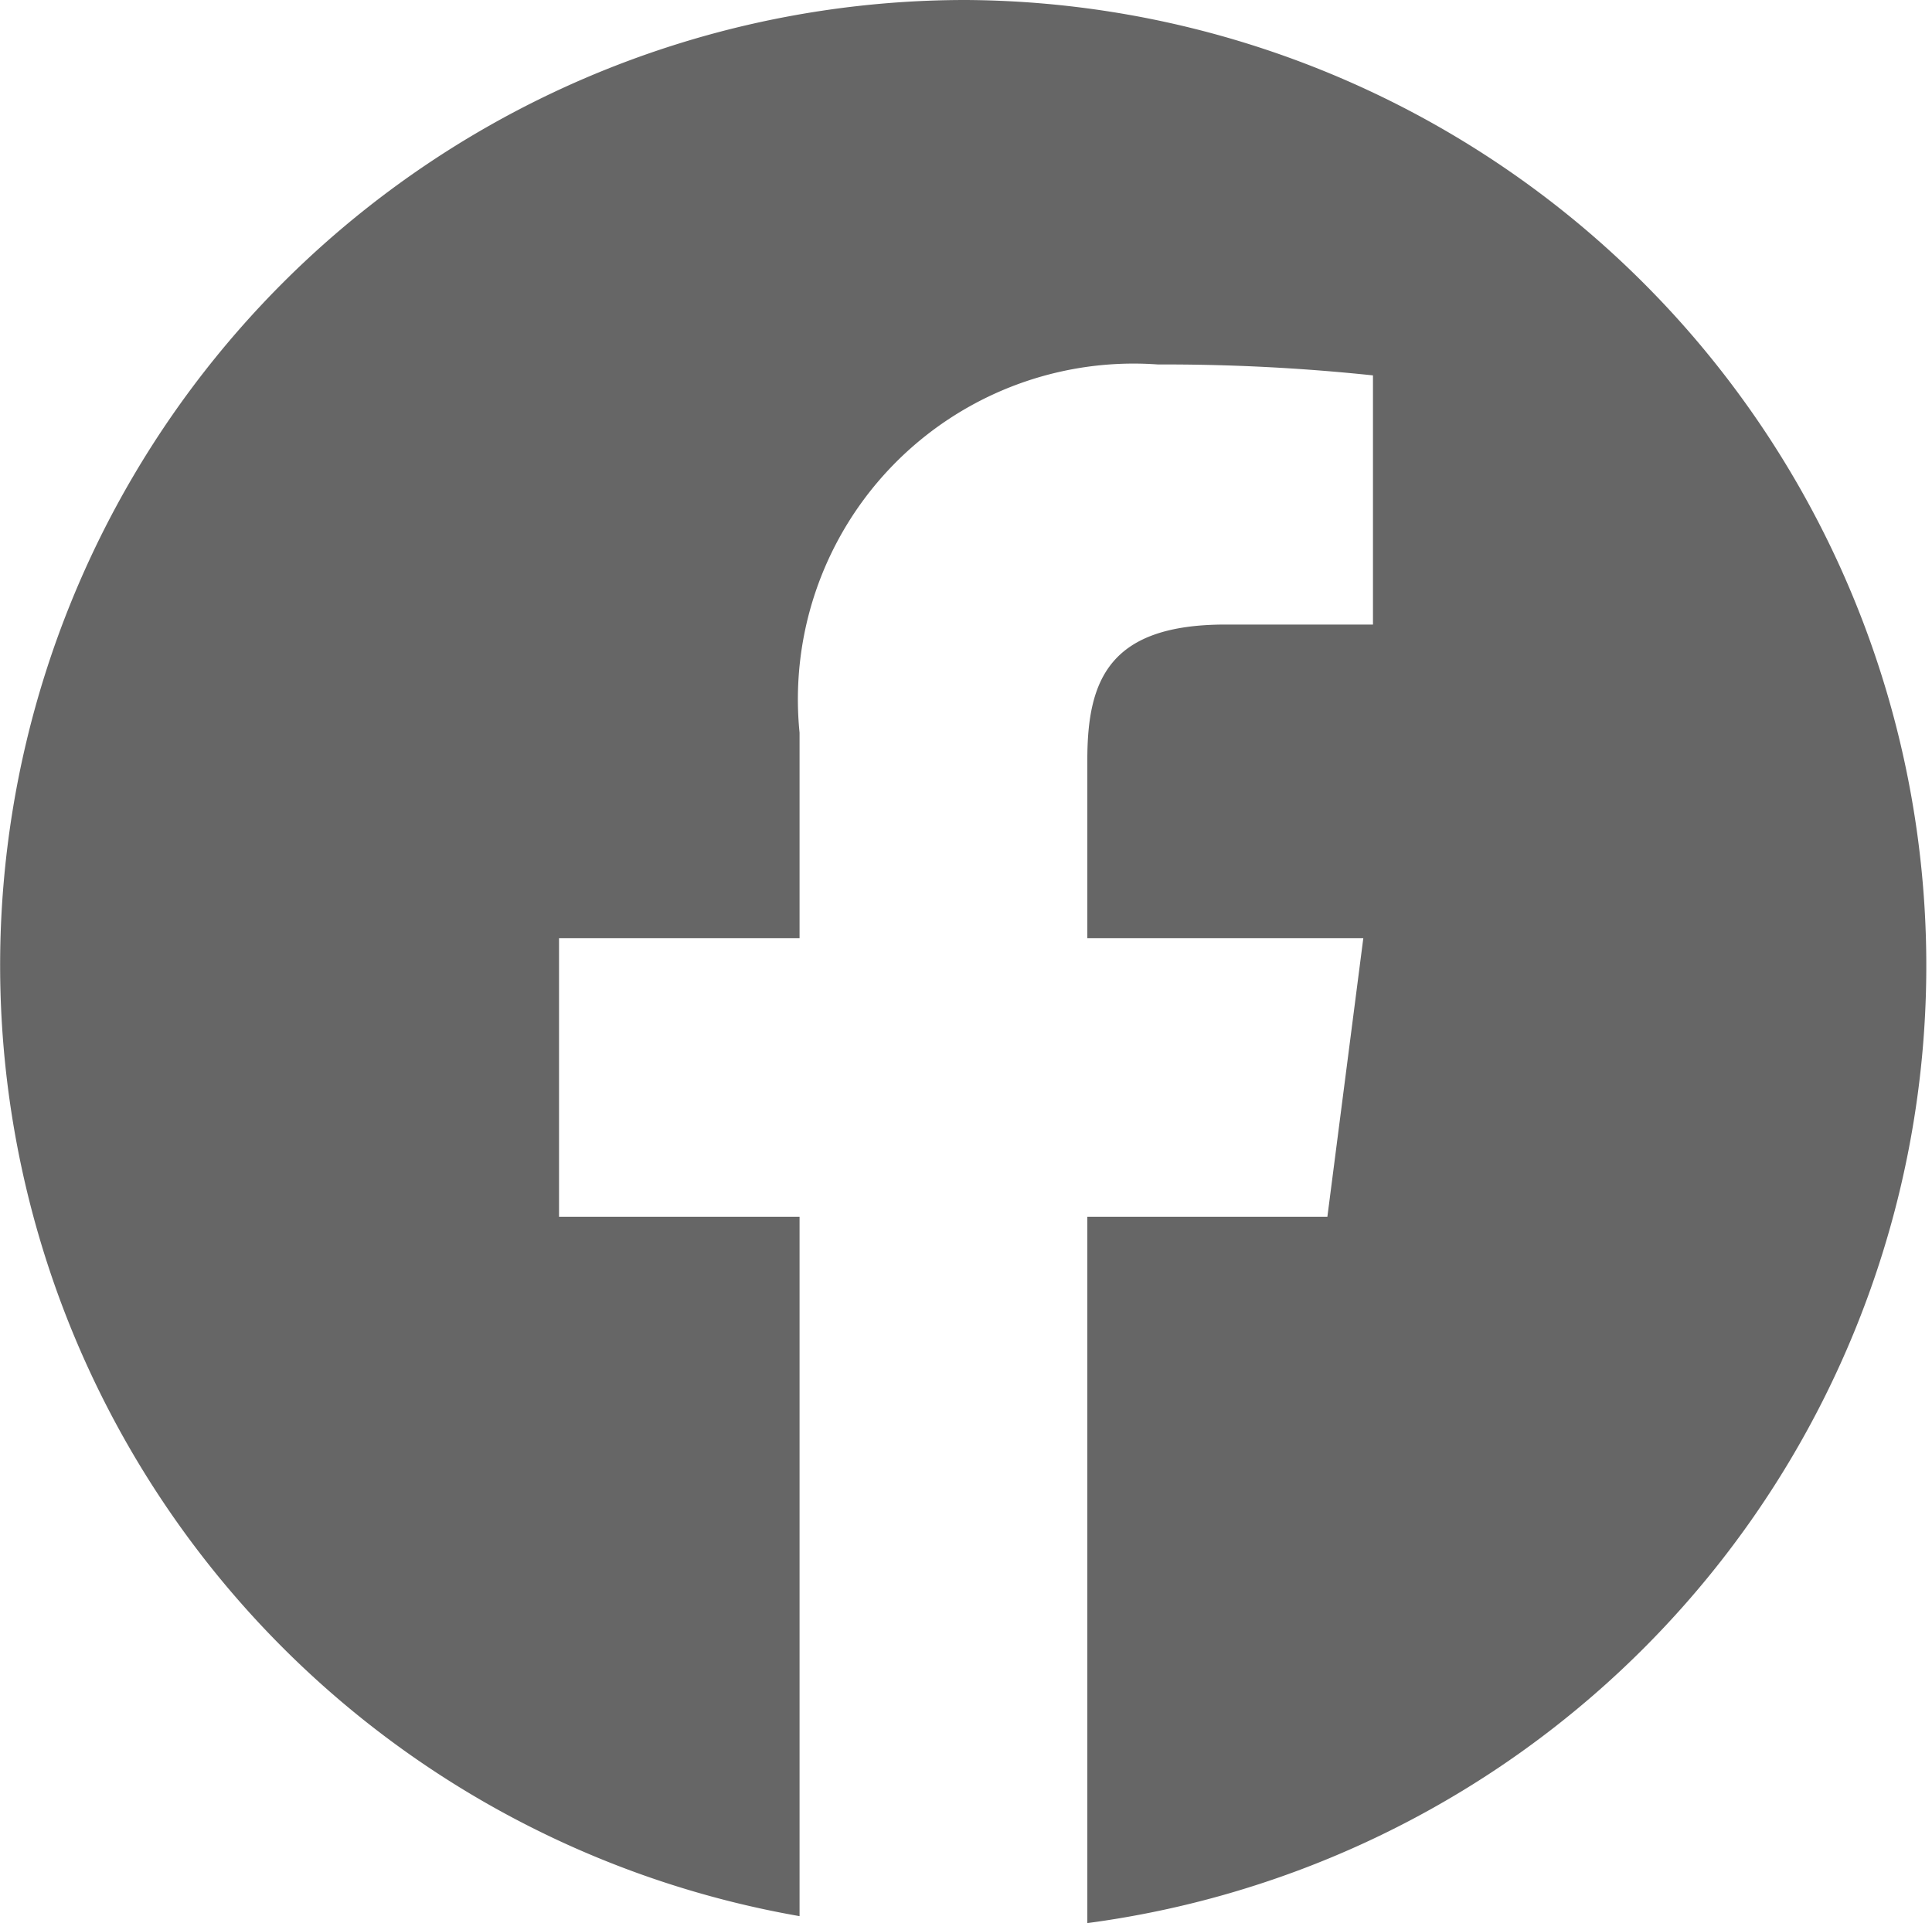<svg xmlns="http://www.w3.org/2000/svg" width="20" height="19.913" viewBox="0 0 20 19.913">
    <path d="M10 .044a9.995 9.995 0 0 0-1.723 19.841v-7.242h-2.49V9.758h2.49V7.631a3.476 3.476 0 0 1 3.711-3.813 20.52 20.52 0 0 1 2.225.113v2.58h-1.527c-1.2 0-1.43.569-1.43 1.4v1.847h2.857l-.372 2.885h-2.485v7.314A10 10 0 0 0 10 .044" transform="translate(0 -.044)" style="fill:#666"/>
</svg>
